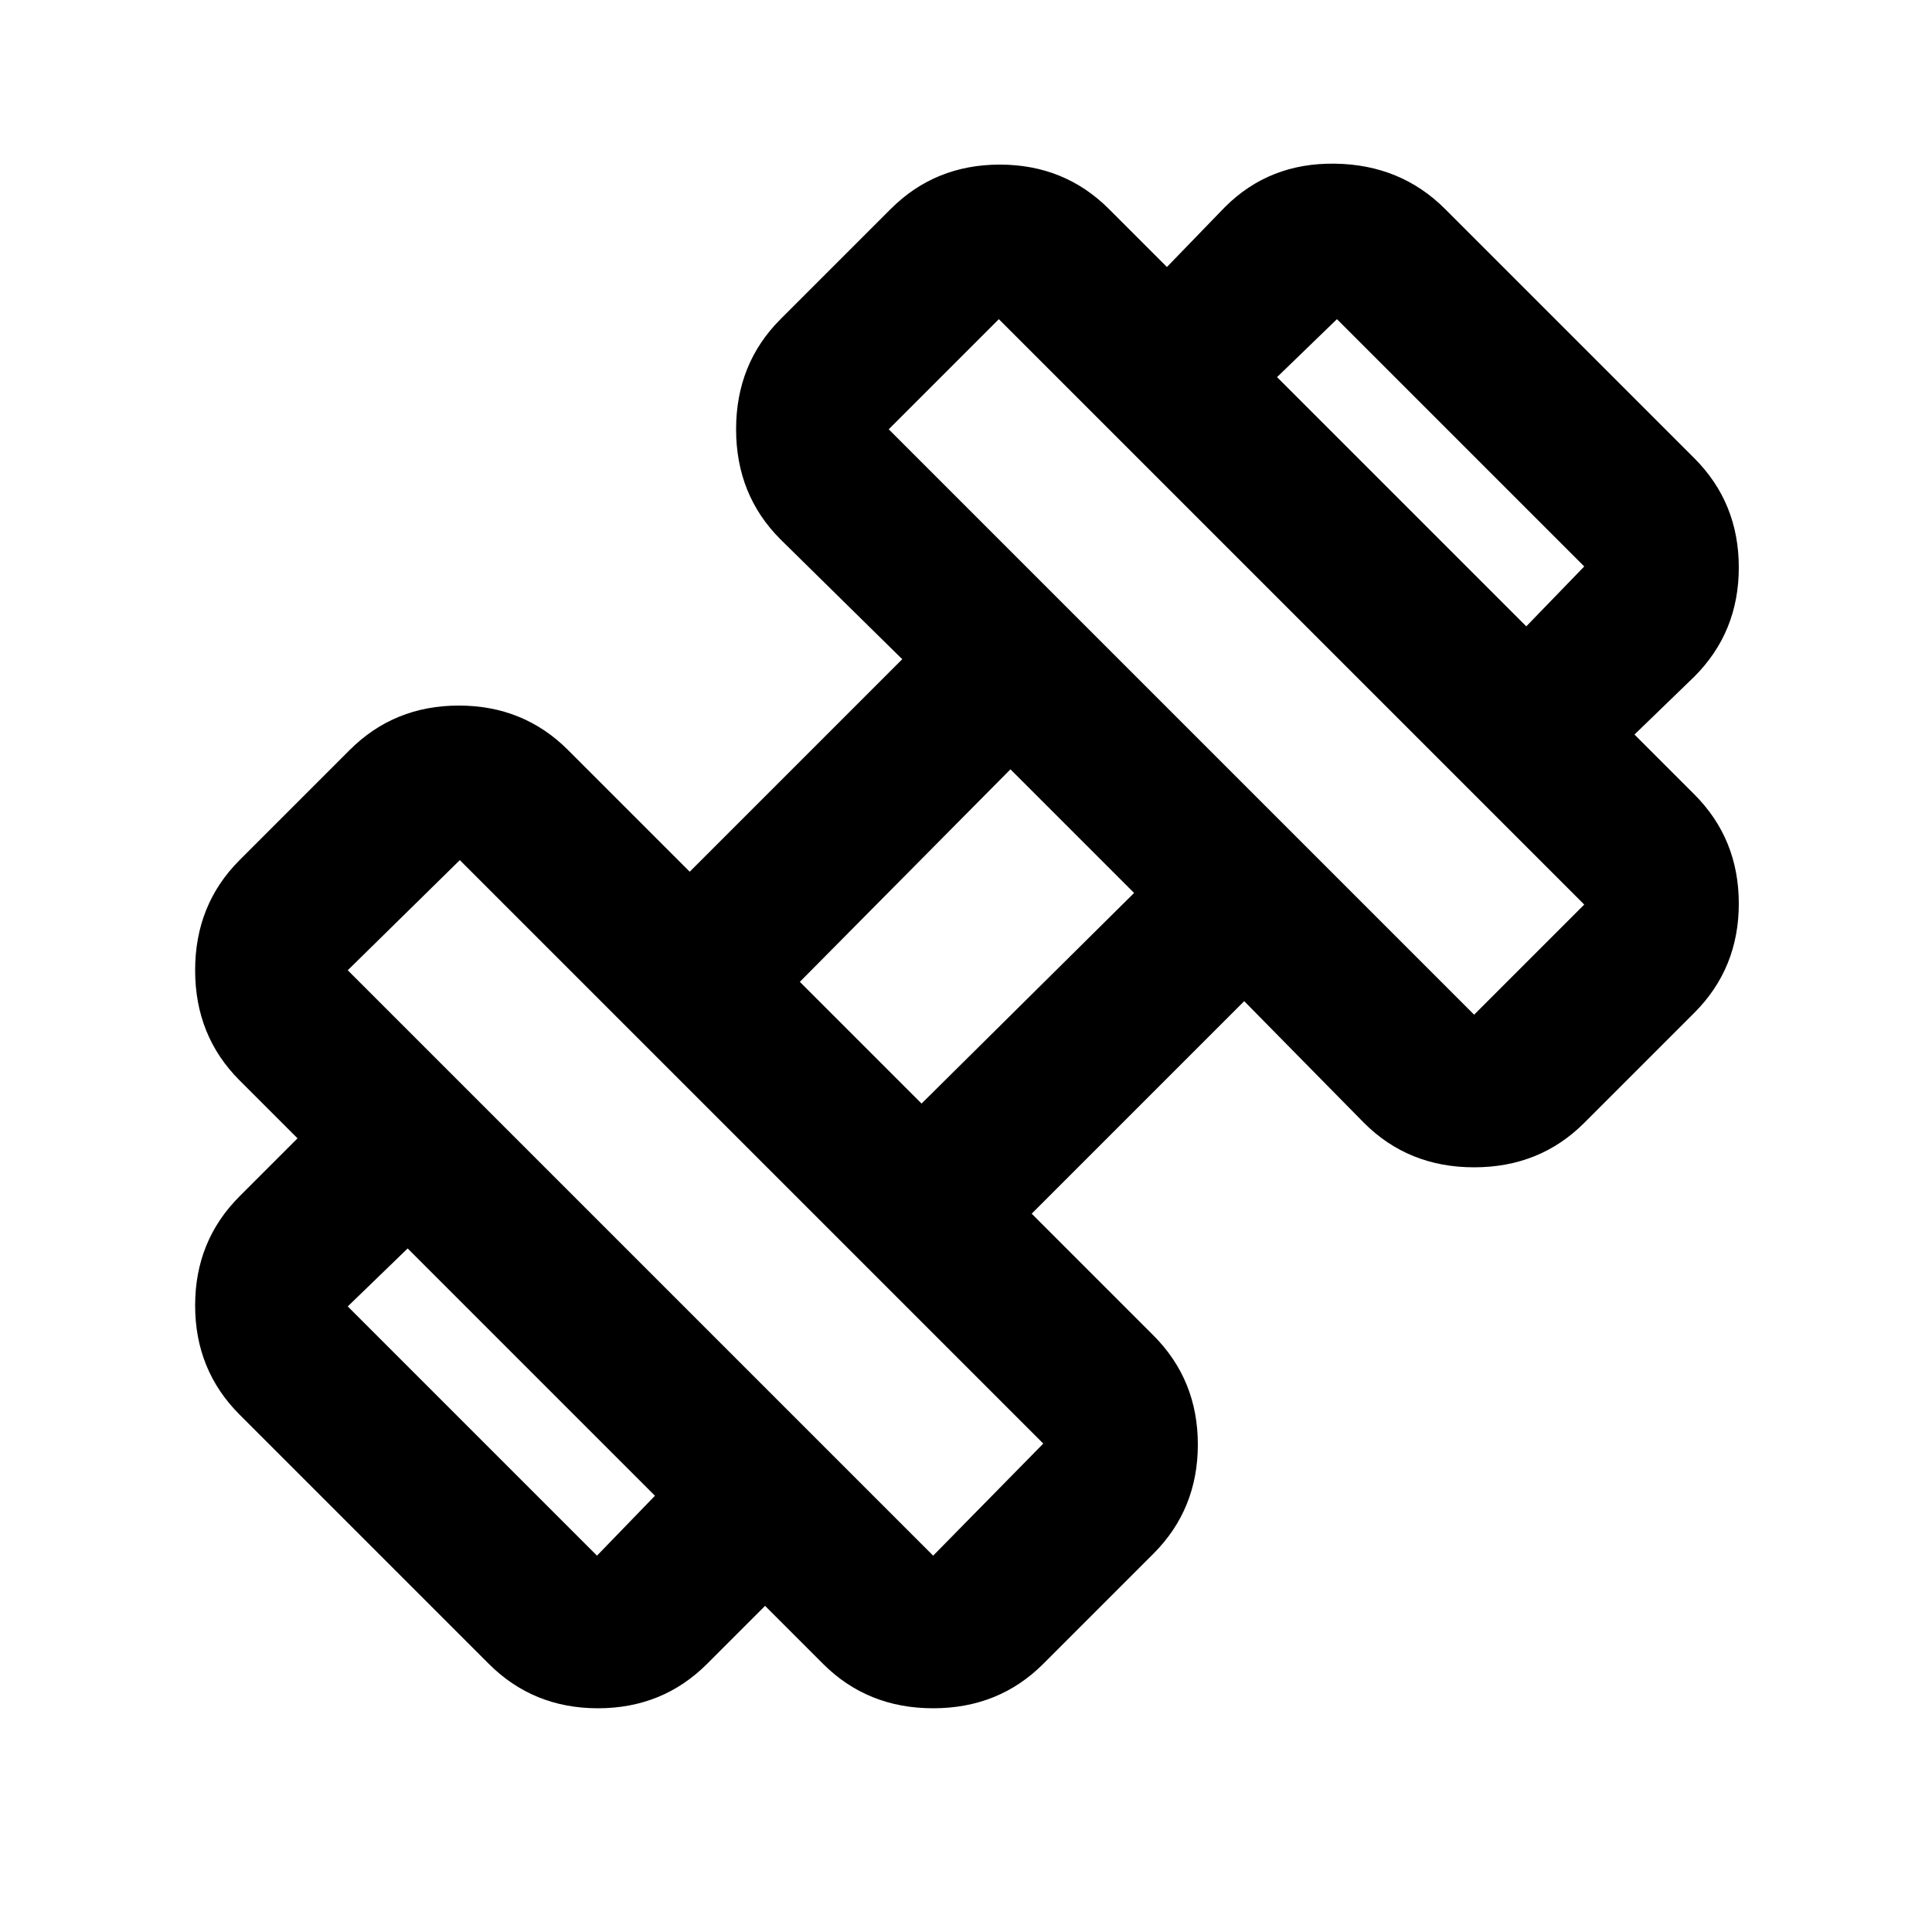 <svg width="25" height="25" viewBox="0 0 25 25" fill="none" xmlns="http://www.w3.org/2000/svg">
<mask id="mask0_4074_3671" style="mask-type:alpha" maskUnits="userSpaceOnUse" x="0" y="0" width="25" height="25">
<rect x="0.5" y="0.13" width="24" height="24" fill="#D9D9D9" style="fill:#D9D9D9;fill:color(display-p3 0.851 0.851 0.851);fill-opacity:1;"/>
</mask>
<g mask="url(#mask0_4074_3671)">
<path d="M21.15 9.505L19.75 8.105L20.5 7.33L17.3 4.13L16.525 4.88L15.1 3.455L15.85 2.68C16.233 2.297 16.708 2.109 17.275 2.118C17.842 2.126 18.317 2.322 18.7 2.705L21.925 5.93C22.308 6.313 22.5 6.784 22.5 7.343C22.5 7.901 22.308 8.372 21.925 8.755L21.15 9.505ZM9.15 21.53C8.767 21.913 8.296 22.105 7.737 22.105C7.179 22.105 6.708 21.913 6.325 21.53L3.1 18.305C2.717 17.922 2.525 17.451 2.525 16.892C2.525 16.334 2.717 15.863 3.1 15.48L3.85 14.73L5.275 16.155L4.5 16.905L7.725 20.13L8.475 19.355L9.9 20.78L9.15 21.53ZM19.075 13.13L20.5 11.705L12.925 4.13L11.5 5.555L19.075 13.13ZM12.075 20.13L13.5 18.68L5.95 11.13L4.5 12.555L12.075 20.13ZM11.925 14.28L14.675 11.555L13.075 9.955L10.35 12.705L11.925 14.28ZM13.5 21.53C13.117 21.913 12.642 22.105 12.075 22.105C11.508 22.105 11.033 21.913 10.65 21.53L3.1 13.98C2.717 13.597 2.525 13.122 2.525 12.555C2.525 11.988 2.717 11.513 3.1 11.13L4.525 9.705C4.908 9.322 5.379 9.13 5.937 9.13C6.496 9.13 6.967 9.322 7.35 9.705L8.925 11.28L11.675 8.53L10.1 6.98C9.717 6.597 9.525 6.122 9.525 5.555C9.525 4.988 9.717 4.513 10.1 4.13L11.525 2.705C11.908 2.322 12.379 2.13 12.937 2.13C13.496 2.13 13.967 2.322 14.35 2.705L21.925 10.28C22.308 10.663 22.5 11.134 22.5 11.693C22.5 12.251 22.308 12.722 21.925 13.105L20.5 14.53C20.117 14.913 19.642 15.105 19.075 15.105C18.508 15.105 18.033 14.913 17.65 14.53L16.1 12.955L13.35 15.705L14.925 17.28C15.308 17.663 15.5 18.134 15.5 18.692C15.5 19.251 15.308 19.722 14.925 20.105L13.5 21.53Z" fill="#834E39" style="fill:#834E39;fill:color(display-p3 0.514 0.306 0.224);fill-opacity:1;"/>
</g>
</svg>
